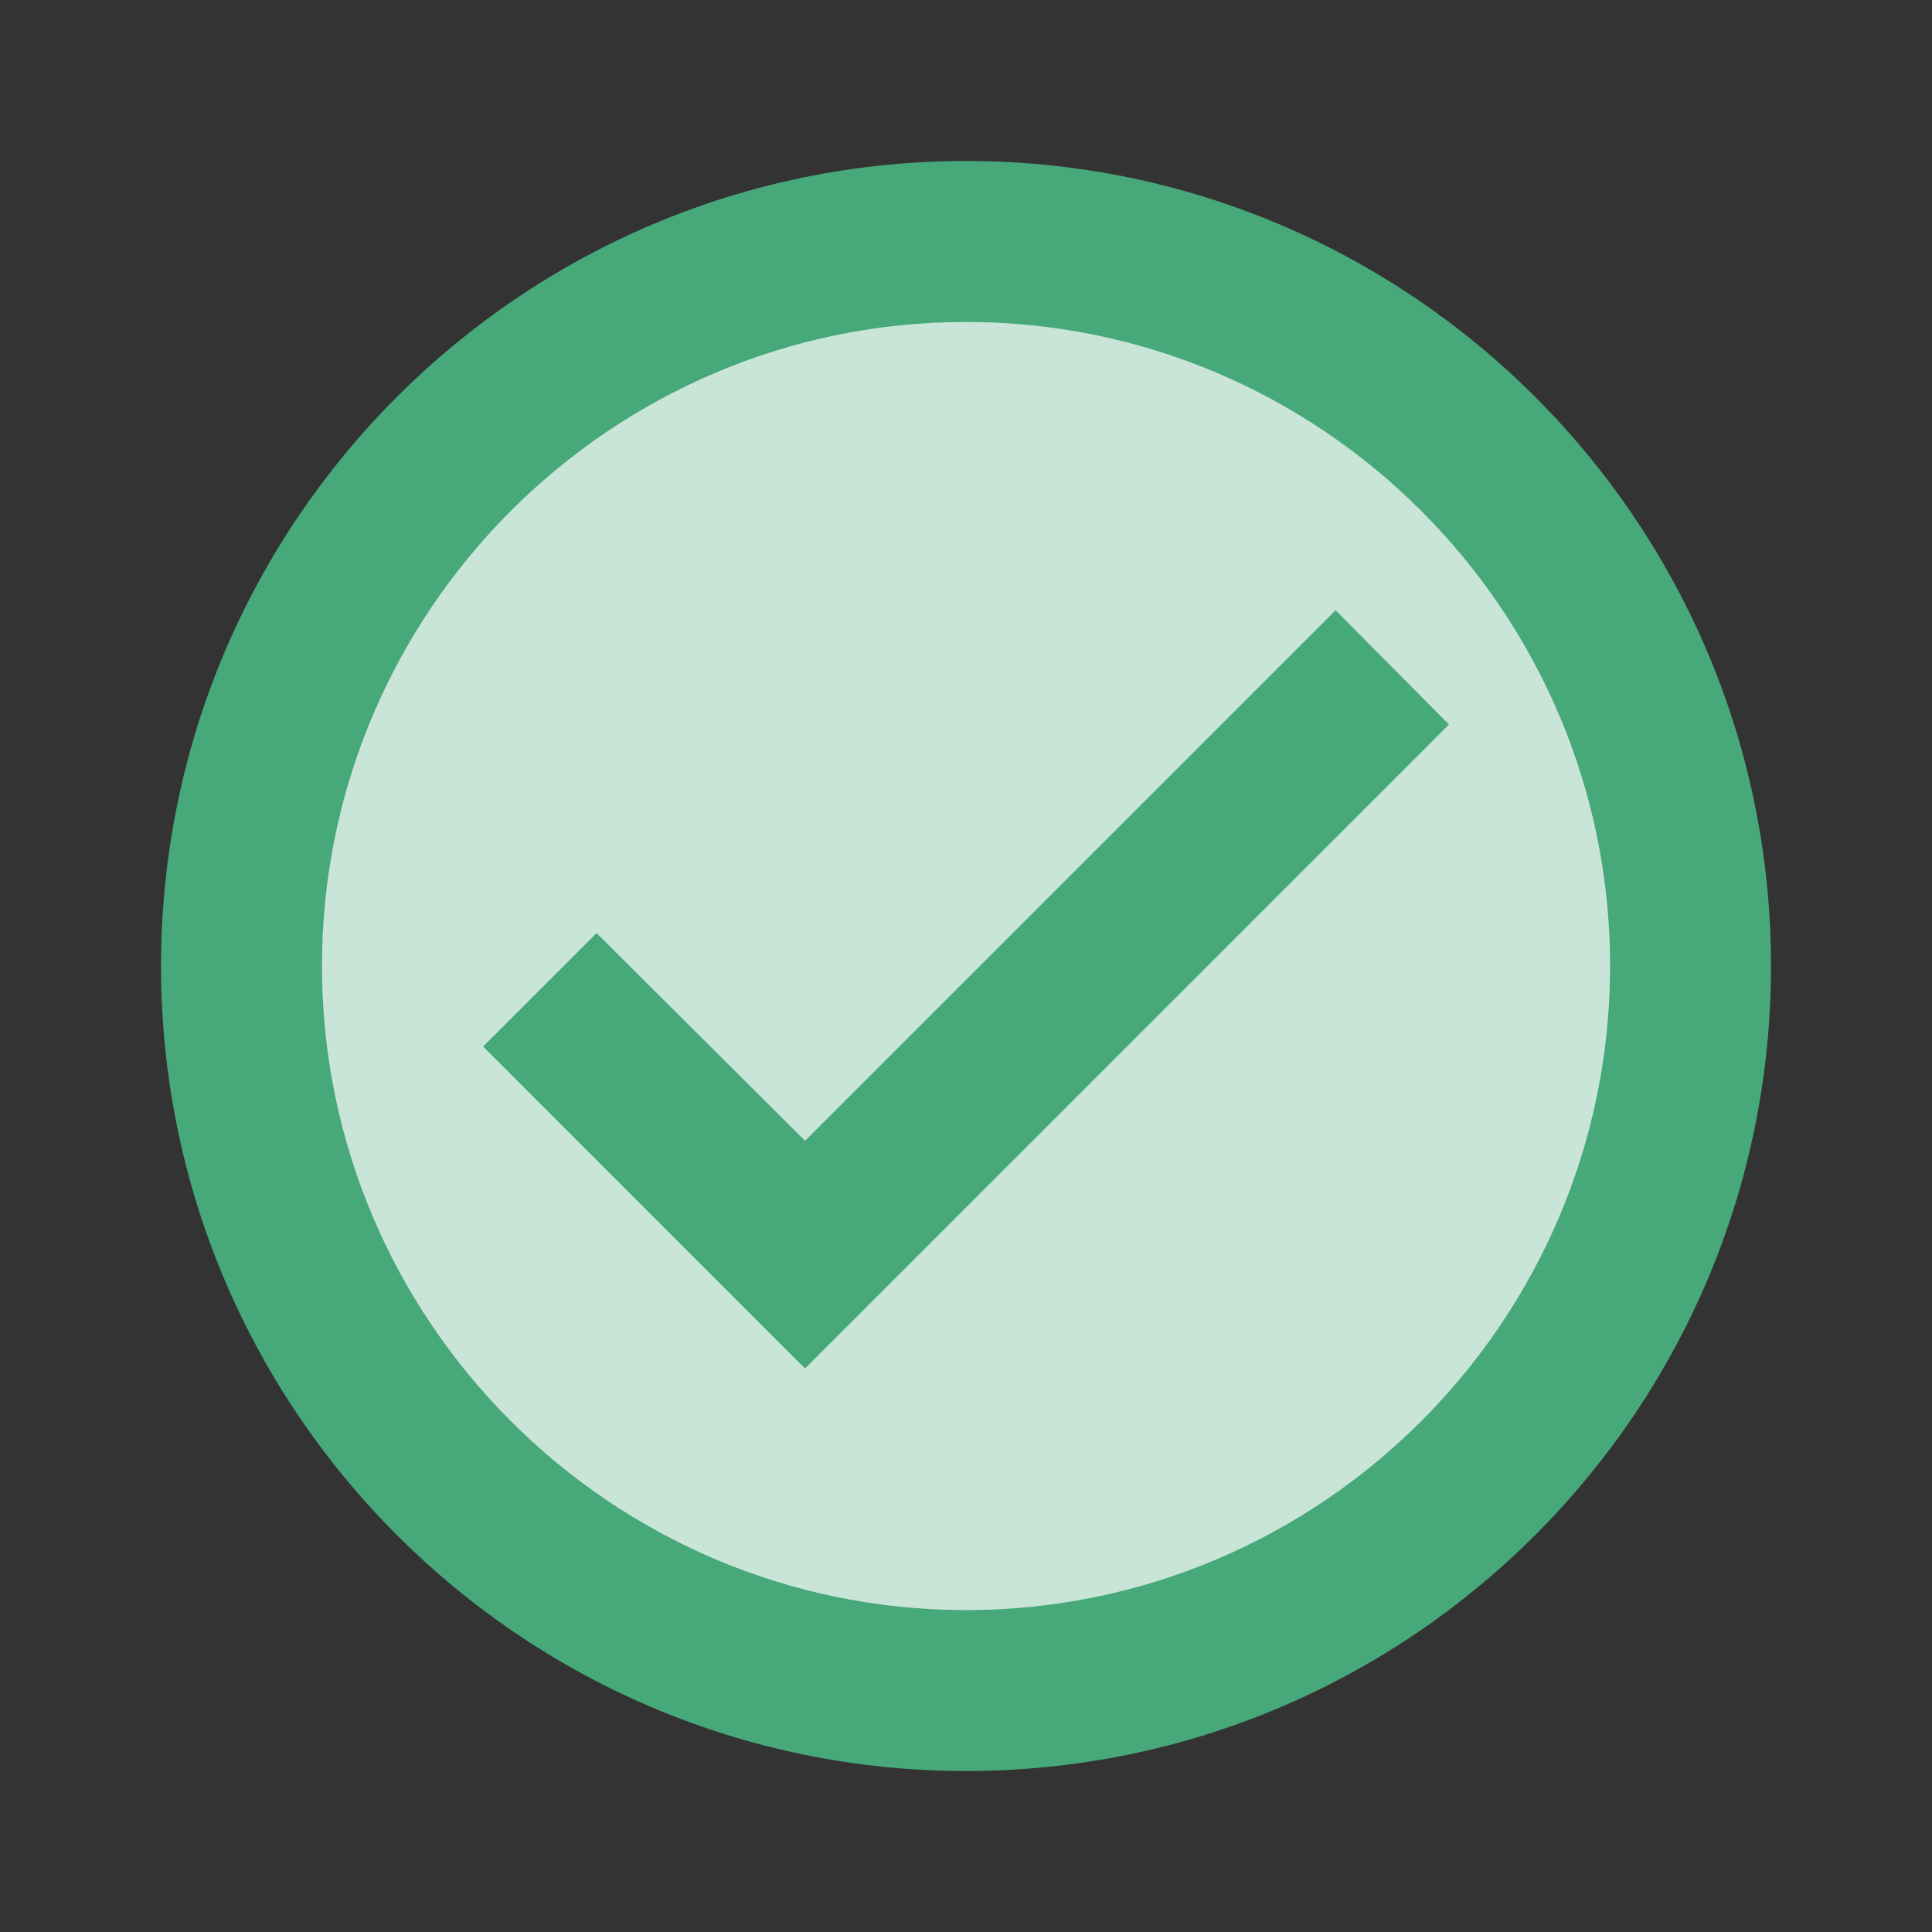 <svg width="40" height="40" viewBox="0 0 40 40" fill="none" xmlns="http://www.w3.org/2000/svg">
<rect x="0" y="0" width="40" height="40" fill="#333333" stroke="none"/>
<circle cx="20" cy="20" r="16.25" fill="white"/>
<path opacity="0.3" d="M19.999 6.667C12.649 6.667 6.666 12.65 6.666 20C6.666 27.35 12.649 33.333 19.999 33.333C27.349 33.333 33.333 27.35 33.333 20C33.333 12.65 27.349 6.667 19.999 6.667ZM16.666 28.333L9.999 21.666L12.349 19.317L16.666 23.616L27.649 12.633L29.999 15L16.666 28.333Z" fill="#47A87A"/>
<path d="M20.001 3.333C10.801 3.333 3.334 10.8 3.334 20C3.334 29.2 10.801 36.667 20.001 36.667C29.201 36.667 36.667 29.2 36.667 20C36.667 10.8 29.201 3.333 20.001 3.333ZM20.001 33.334C12.651 33.334 6.667 27.35 6.667 20C6.667 12.65 12.651 6.667 20.001 6.667C27.351 6.667 33.334 12.65 33.334 20C33.334 27.35 27.351 33.334 20.001 33.334ZM27.651 12.633L16.667 23.617L12.351 19.317L10.001 21.667L16.667 28.334L30.001 15L27.651 12.633Z" fill="#47A87A"/>
</svg>
